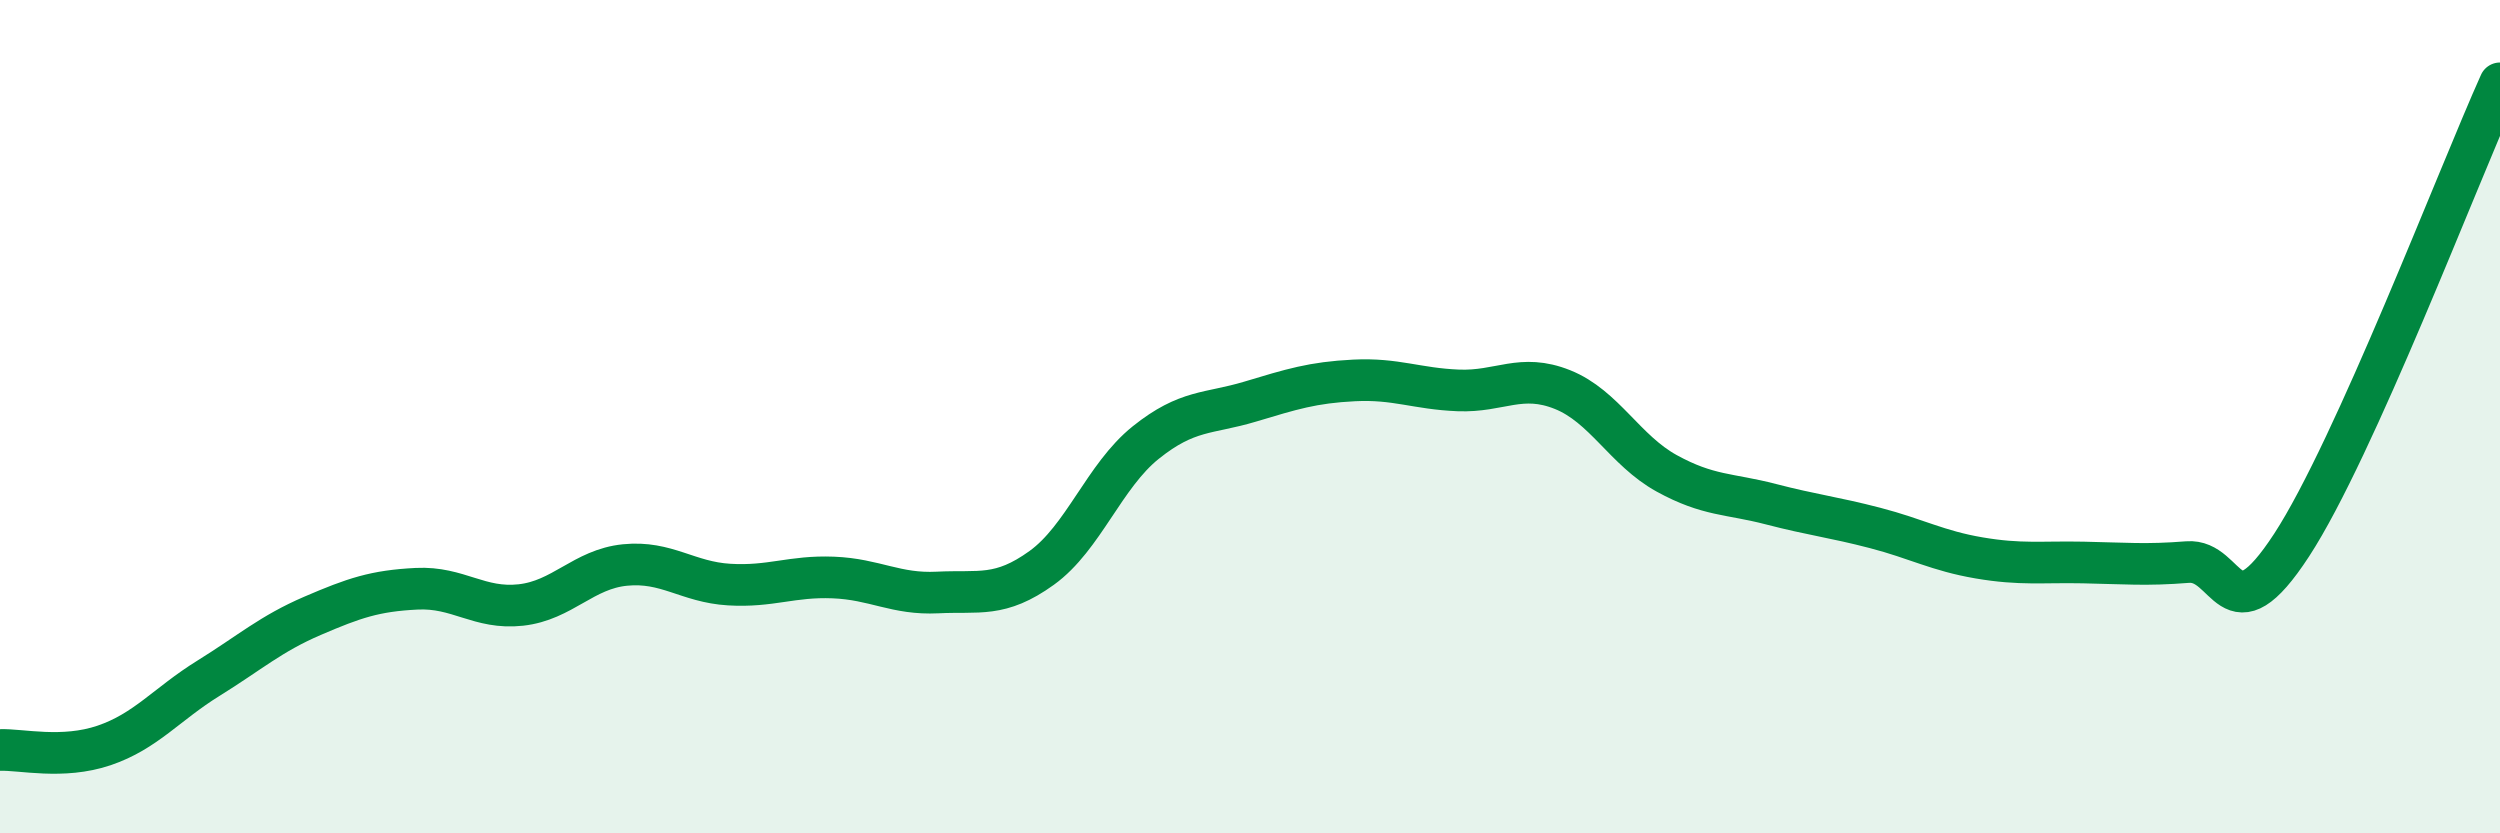 
    <svg width="60" height="20" viewBox="0 0 60 20" xmlns="http://www.w3.org/2000/svg">
      <path
        d="M 0,18 C 0.5,17.98 1.5,18.23 2.5,17.89 C 3.5,17.55 4,16.9 5,16.28 C 6,15.66 6.5,15.21 7.5,14.78 C 8.5,14.35 9,14.18 10,14.13 C 11,14.08 11.5,14.63 12.5,14.52 C 13.5,14.41 14,13.66 15,13.56 C 16,13.46 16.5,13.97 17.5,14.03 C 18.5,14.09 19,13.82 20,13.86 C 21,13.9 21.5,14.27 22.5,14.22 C 23.5,14.17 24,14.35 25,13.63 C 26,12.91 26.5,11.42 27.5,10.62 C 28.5,9.82 29,9.94 30,9.64 C 31,9.34 31.5,9.18 32.5,9.13 C 33.5,9.08 34,9.33 35,9.37 C 36,9.41 36.5,8.95 37.5,9.35 C 38.5,9.75 39,10.81 40,11.36 C 41,11.91 41.5,11.84 42.5,12.1 C 43.5,12.36 44,12.41 45,12.67 C 46,12.93 46.5,13.22 47.5,13.39 C 48.5,13.56 49,13.48 50,13.5 C 51,13.52 51.5,13.57 52.5,13.49 C 53.5,13.41 53.5,15.38 55,13.08 C 56.5,10.78 59,4.22 60,2L60 20L0 20Z"
        fill="#008740"
        opacity="0.1"
        stroke-linecap="round"
        stroke-linejoin="round"
      />
      <path
        d="M 0,18 C 0.5,17.98 1.5,18.23 2.5,17.89 C 3.5,17.55 4,16.9 5,16.28 C 6,15.66 6.5,15.21 7.5,14.78 C 8.5,14.35 9,14.18 10,14.13 C 11,14.08 11.5,14.63 12.5,14.52 C 13.5,14.41 14,13.66 15,13.56 C 16,13.46 16.5,13.97 17.5,14.03 C 18.5,14.09 19,13.82 20,13.86 C 21,13.9 21.5,14.27 22.5,14.22 C 23.5,14.17 24,14.35 25,13.63 C 26,12.91 26.5,11.42 27.5,10.62 C 28.5,9.82 29,9.94 30,9.64 C 31,9.34 31.5,9.18 32.5,9.13 C 33.5,9.08 34,9.33 35,9.37 C 36,9.41 36.5,8.95 37.5,9.35 C 38.5,9.75 39,10.81 40,11.36 C 41,11.91 41.5,11.84 42.5,12.1 C 43.5,12.36 44,12.41 45,12.67 C 46,12.93 46.5,13.22 47.5,13.39 C 48.5,13.56 49,13.48 50,13.5 C 51,13.52 51.5,13.57 52.5,13.49 C 53.5,13.41 53.5,15.38 55,13.08 C 56.5,10.78 59,4.22 60,2"
        stroke="#008740"
        stroke-width="1"
        fill="none"
        stroke-linecap="round"
        stroke-linejoin="round"
      />
    </svg>
  